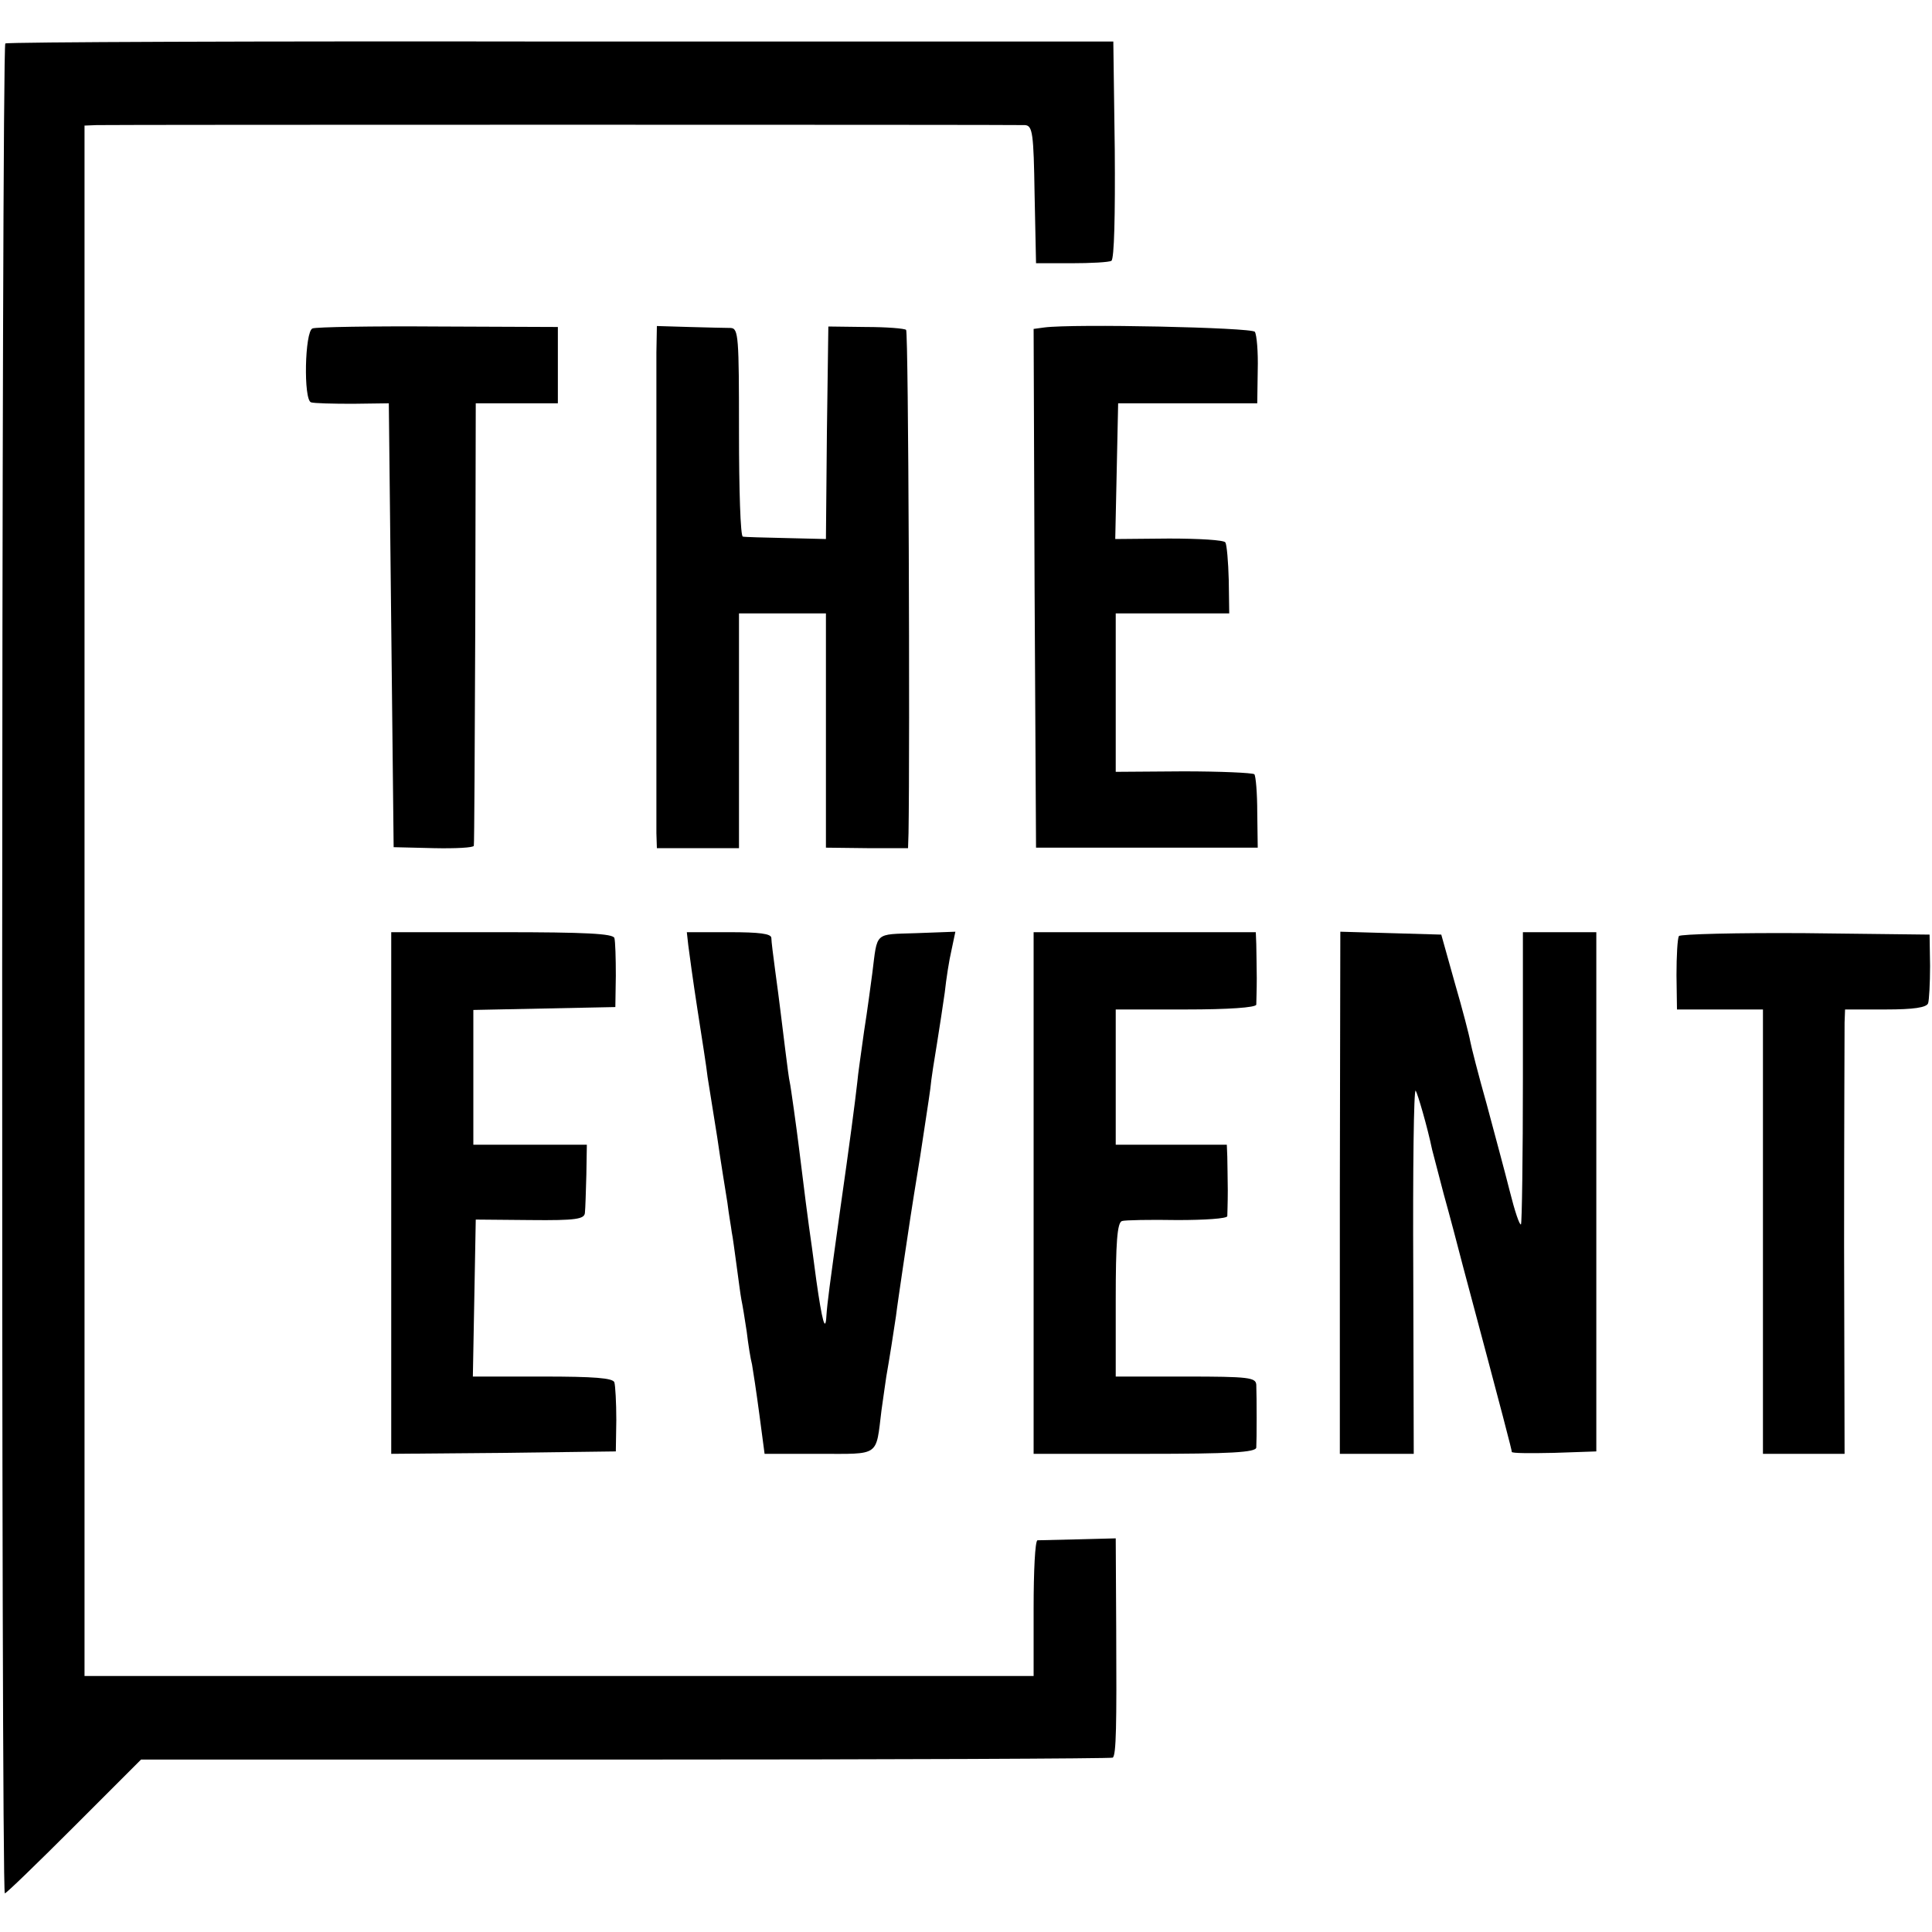 <?xml version="1.0" standalone="no"?>
<!DOCTYPE svg PUBLIC "-//W3C//DTD SVG 20010904//EN"
 "http://www.w3.org/TR/2001/REC-SVG-20010904/DTD/svg10.dtd">
<svg version="1.0" xmlns="http://www.w3.org/2000/svg"
 width="400pt" height="400pt" viewBox="0 0 400 400"
 preserveAspectRatio="xMidYMid meet">
<g transform="translate(0,400) scale(0.1,-0.1)"
fill="#000000" stroke="none">
<path d="M11 3910 c-8 -6 -9 -3830 -1 -3830 3 0 67 62 144 139 l138 138 1004
0 c553 0 1006 2 1008 4 7 7 8 65 7 264 l-1 190 -77 -2 c-43 -1 -81 -2 -85 -2
-5 -1 -8 -64 -8 -141 l0 -140 -982 0 -983 0 0 1605 0 1605 25 1 c33 1 1900 1
1922 0 16 -1 18 -17 20 -143 l3 -143 73 0 c40 0 78 2 83 5 6 4 8 95 7 230 l-3
224 -1143 0 c-629 1 -1147 -1 -1151 -4z"/>
<path d="M647 3320 c-16 -6 -19 -148 -3 -153 6 -2 45 -3 86 -3 l75 1 5 -459 5
-460 83 -2 c45 -1 83 1 83 5 1 3 2 211 3 461 l1 455 85 0 85 0 0 79 0 79 -248
1 c-136 1 -253 -1 -260 -4z"/>
<path d="M1359 3270 c0 -72 0 -956 0 -995 l1 -31 85 0 85 0 0 243 0 243 90 0
90 0 0 -243 0 -242 85 -1 85 0 1 31 c3 183 0 1037 -5 1042 -3 3 -41 6 -83 6
l-78 1 -3 -220 -2 -220 -83 2 c-45 1 -85 2 -89 3 -5 0 -8 98 -8 216 0 198 -1
215 -17 216 -10 0 -48 1 -86 2 l-67 2 -1 -55z"/>
<path d="M2162 3322 l-22 -3 2 -537 3 -537 230 0 229 0 -1 73 c0 40 -3 75 -6
79 -4 3 -70 6 -147 6 l-140 -1 0 164 0 164 118 0 117 0 -1 69 c-1 38 -4 73 -7
78 -3 5 -55 8 -117 8 l-111 -1 3 140 3 141 144 0 144 0 1 69 c1 37 -2 73 -6
79 -6 9 -376 17 -436 9z"/>
<path d="M810 1530 l0 -540 233 2 232 3 1 65 c0 36 -2 71 -4 78 -3 9 -42 12
-148 12 l-145 0 3 162 3 163 113 -1 c95 -1 112 2 113 15 1 9 2 44 3 79 l1 62
-117 0 -118 0 0 140 0 139 147 3 147 3 1 65 c0 36 -1 71 -3 78 -3 9 -59 12
-233 12 l-229 0 0 -540z"/>
<path d="M1425 2043 c2 -16 10 -75 19 -133 9 -58 19 -121 21 -140 3 -19 12
-75 20 -125 7 -49 17 -110 21 -135 3 -25 8 -52 9 -61 2 -9 6 -40 10 -69 4 -29
8 -61 10 -71 2 -9 7 -39 11 -66 3 -26 8 -57 11 -68 2 -11 9 -57 15 -102 l11
-83 113 0 c127 0 117 -7 129 90 4 30 9 62 10 70 6 34 16 97 20 125 2 17 9 64
15 105 6 41 13 86 15 100 2 14 11 70 20 125 8 54 18 117 21 140 2 22 9 65 14
95 5 30 12 78 16 105 3 28 9 67 14 88 l8 38 -81 -3 c-88 -3 -80 4 -91 -83 -3
-22 -10 -76 -17 -120 -6 -44 -13 -91 -14 -105 -5 -44 -15 -121 -36 -268 -22
-158 -26 -188 -28 -216 -2 -37 -9 -11 -21 74 -6 47 -13 96 -15 110 -3 22 -8
59 -21 165 -4 33 -17 127 -19 135 -1 3 -5 32 -9 65 -9 71 -11 92 -21 165 -4
30 -8 61 -8 68 0 9 -25 12 -87 12 l-88 0 3 -27z"/>
<path d="M2140 1530 l0 -540 230 0 c177 0 230 3 231 13 1 15 1 105 0 130 -1
15 -15 17 -146 17 l-145 0 0 159 c0 118 3 160 13 163 6 2 58 3 115 2 56 0 102
3 103 8 0 4 1 28 1 53 0 25 -1 56 -1 70 l-1 25 -115 0 -115 0 0 140 0 140 145
0 c89 0 145 4 146 10 0 6 1 30 1 55 0 25 -1 56 -1 70 l-1 25 -230 0 -230 0 0
-540z"/>
<path d="M2774 1530 l0 -540 76 0 77 0 -1 379 c-1 209 1 377 5 373 4 -6 24
-74 34 -122 2 -8 13 -50 24 -92 12 -43 30 -111 40 -150 85 -318 101 -380 101
-384 0 -3 39 -3 88 -2 l87 3 0 538 0 537 -76 0 -76 0 0 -300 c0 -165 -2 -302
-4 -305 -3 -2 -13 28 -23 68 -10 40 -32 121 -48 181 -17 60 -32 119 -34 130
-2 12 -16 66 -32 121 l-28 100 -104 3 -105 3 -1 -541z"/>
<path d="M3476 2062 c-3 -5 -5 -41 -5 -81 l1 -71 89 0 89 0 0 -460 0 -460 84
0 85 0 -1 433 c0 237 1 444 1 460 l1 27 84 0 c58 0 85 4 88 13 2 6 4 41 4 77
l-1 65 -257 3 c-141 1 -259 -2 -262 -6z"/>
</g>
</svg>
